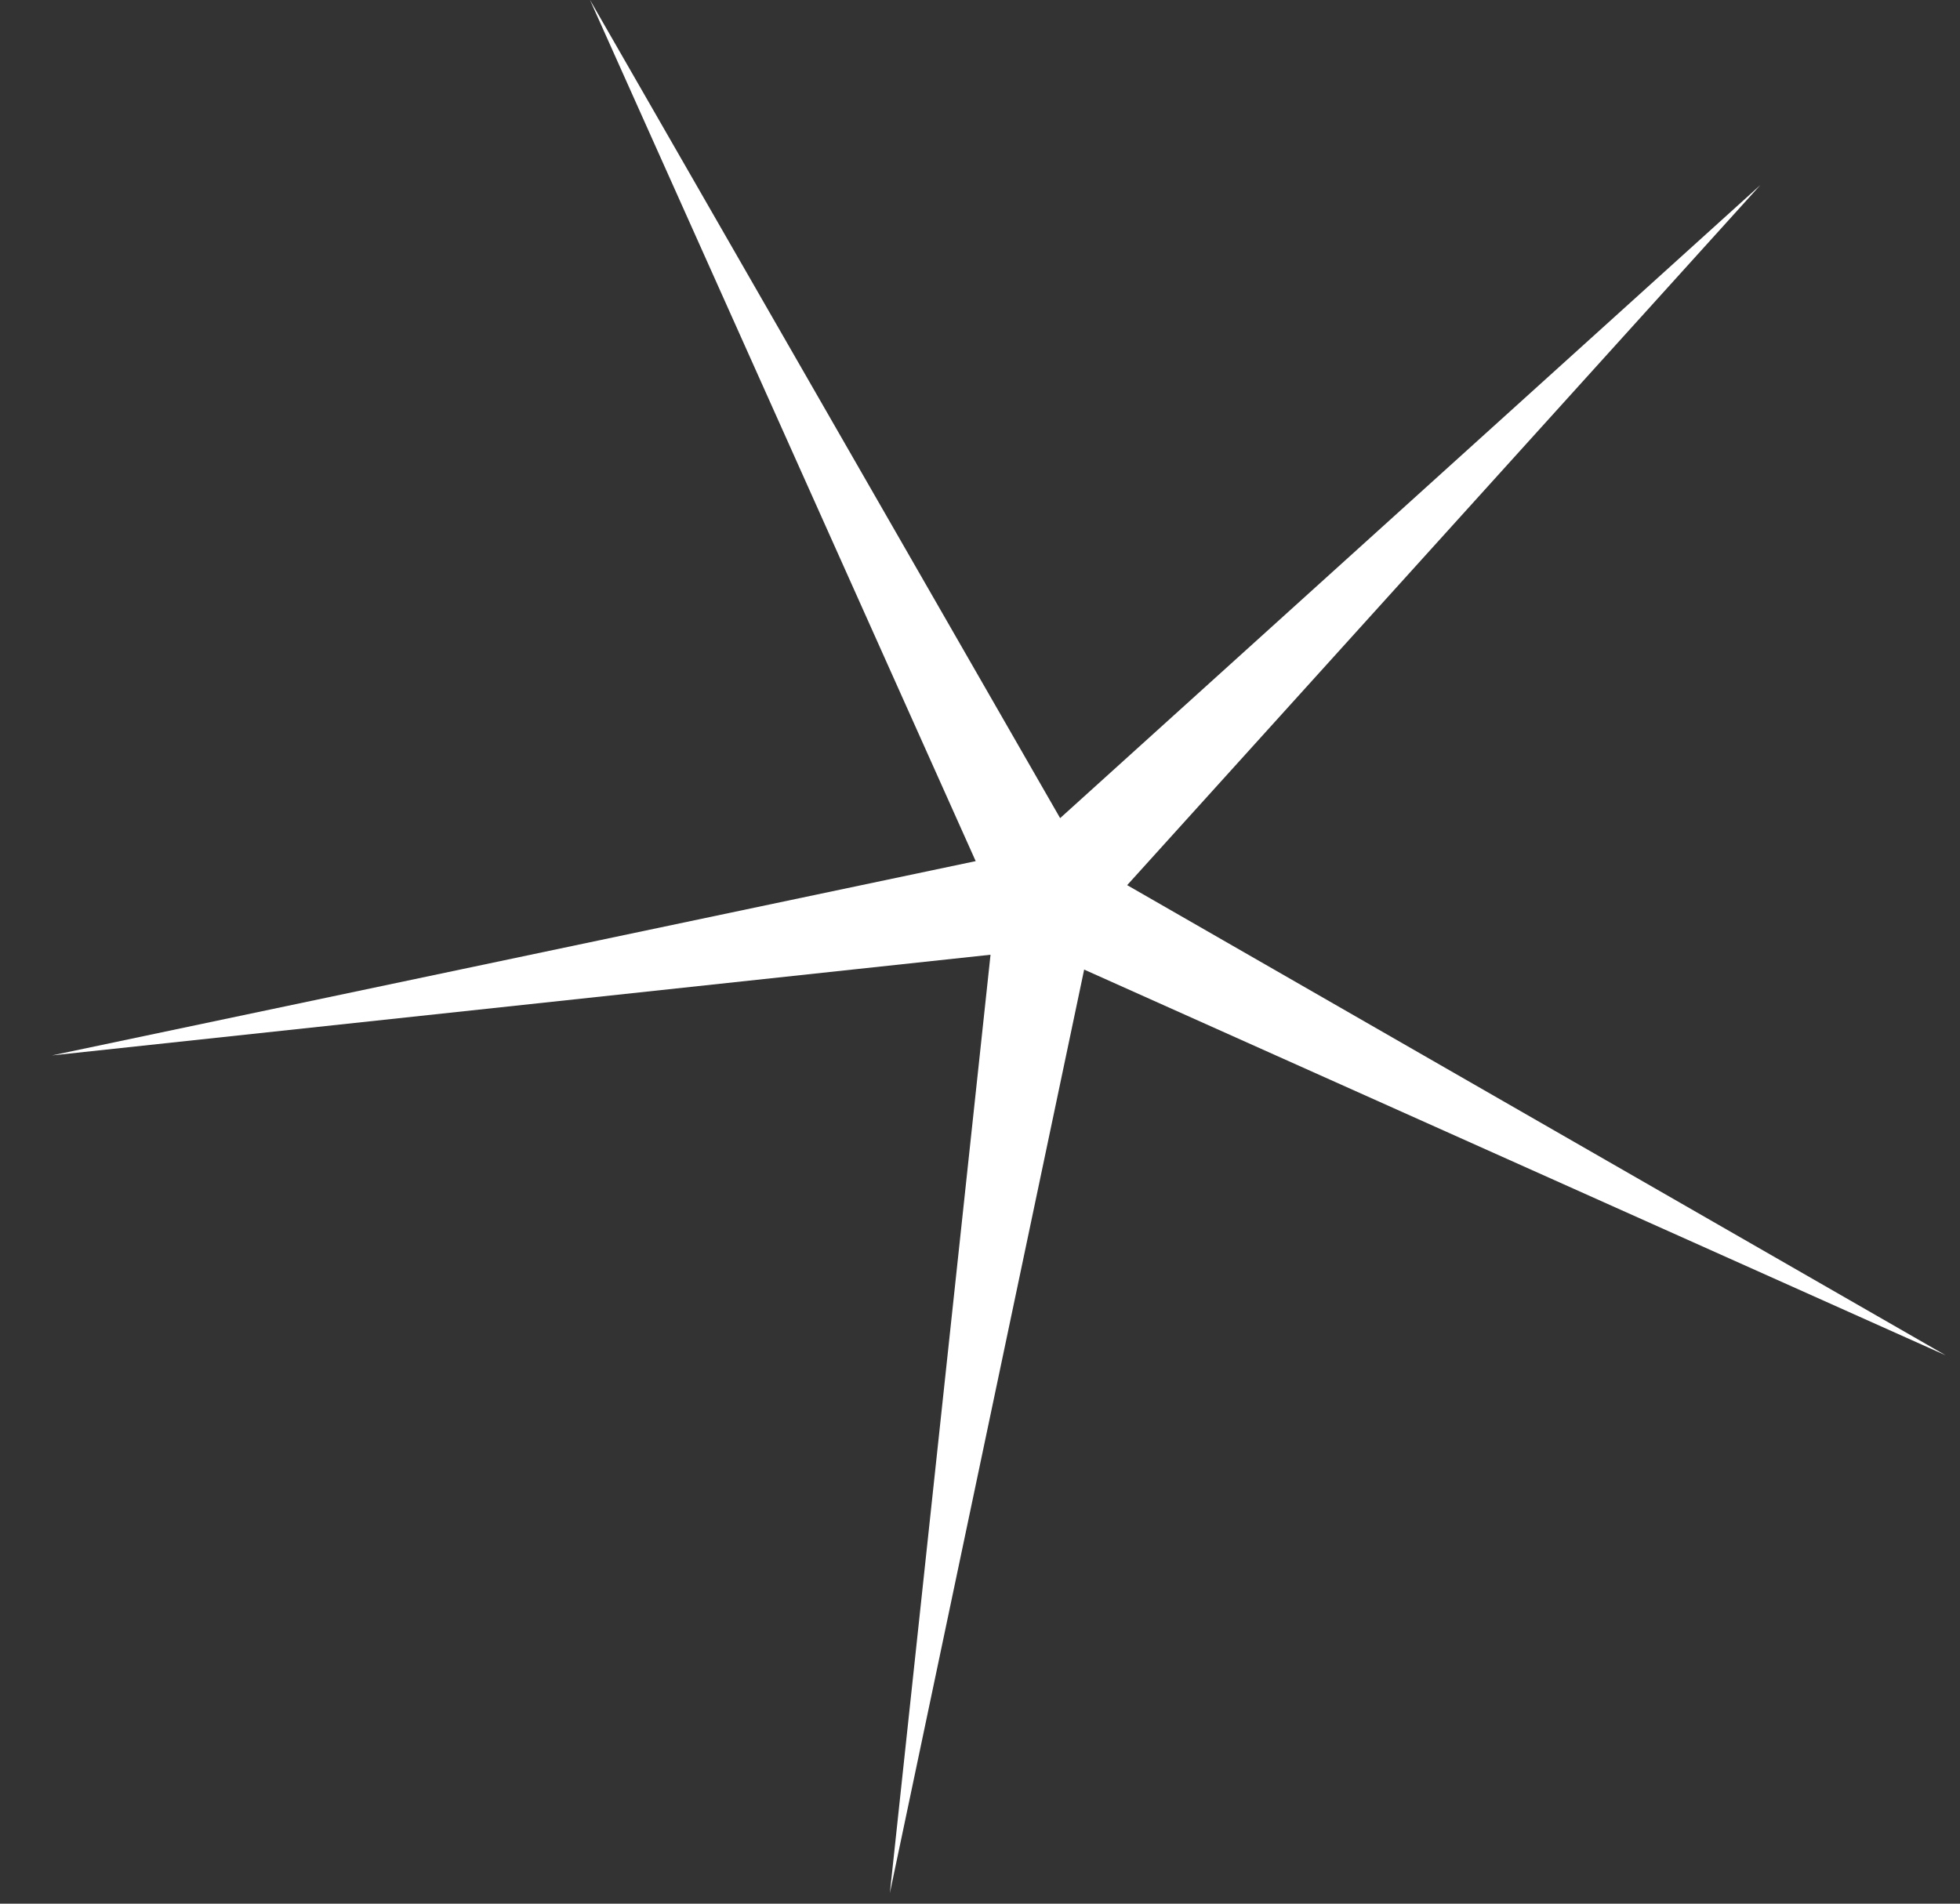 <svg width="35" height="34" viewBox="0 0 35 34" fill="none" xmlns="http://www.w3.org/2000/svg">
<rect x="0" y="0" width="35" height="34" fill="#333333" stroke="none"/>
<path d="M31.434 3.306L20.128 15.809L34.744 24.206L19.36 17.317L15.89 33.812L17.688 17.052L0.928 18.85L17.423 15.38L10.534 -0.004L18.931 14.612L31.434 3.306Z" fill="white"/>
</svg>
